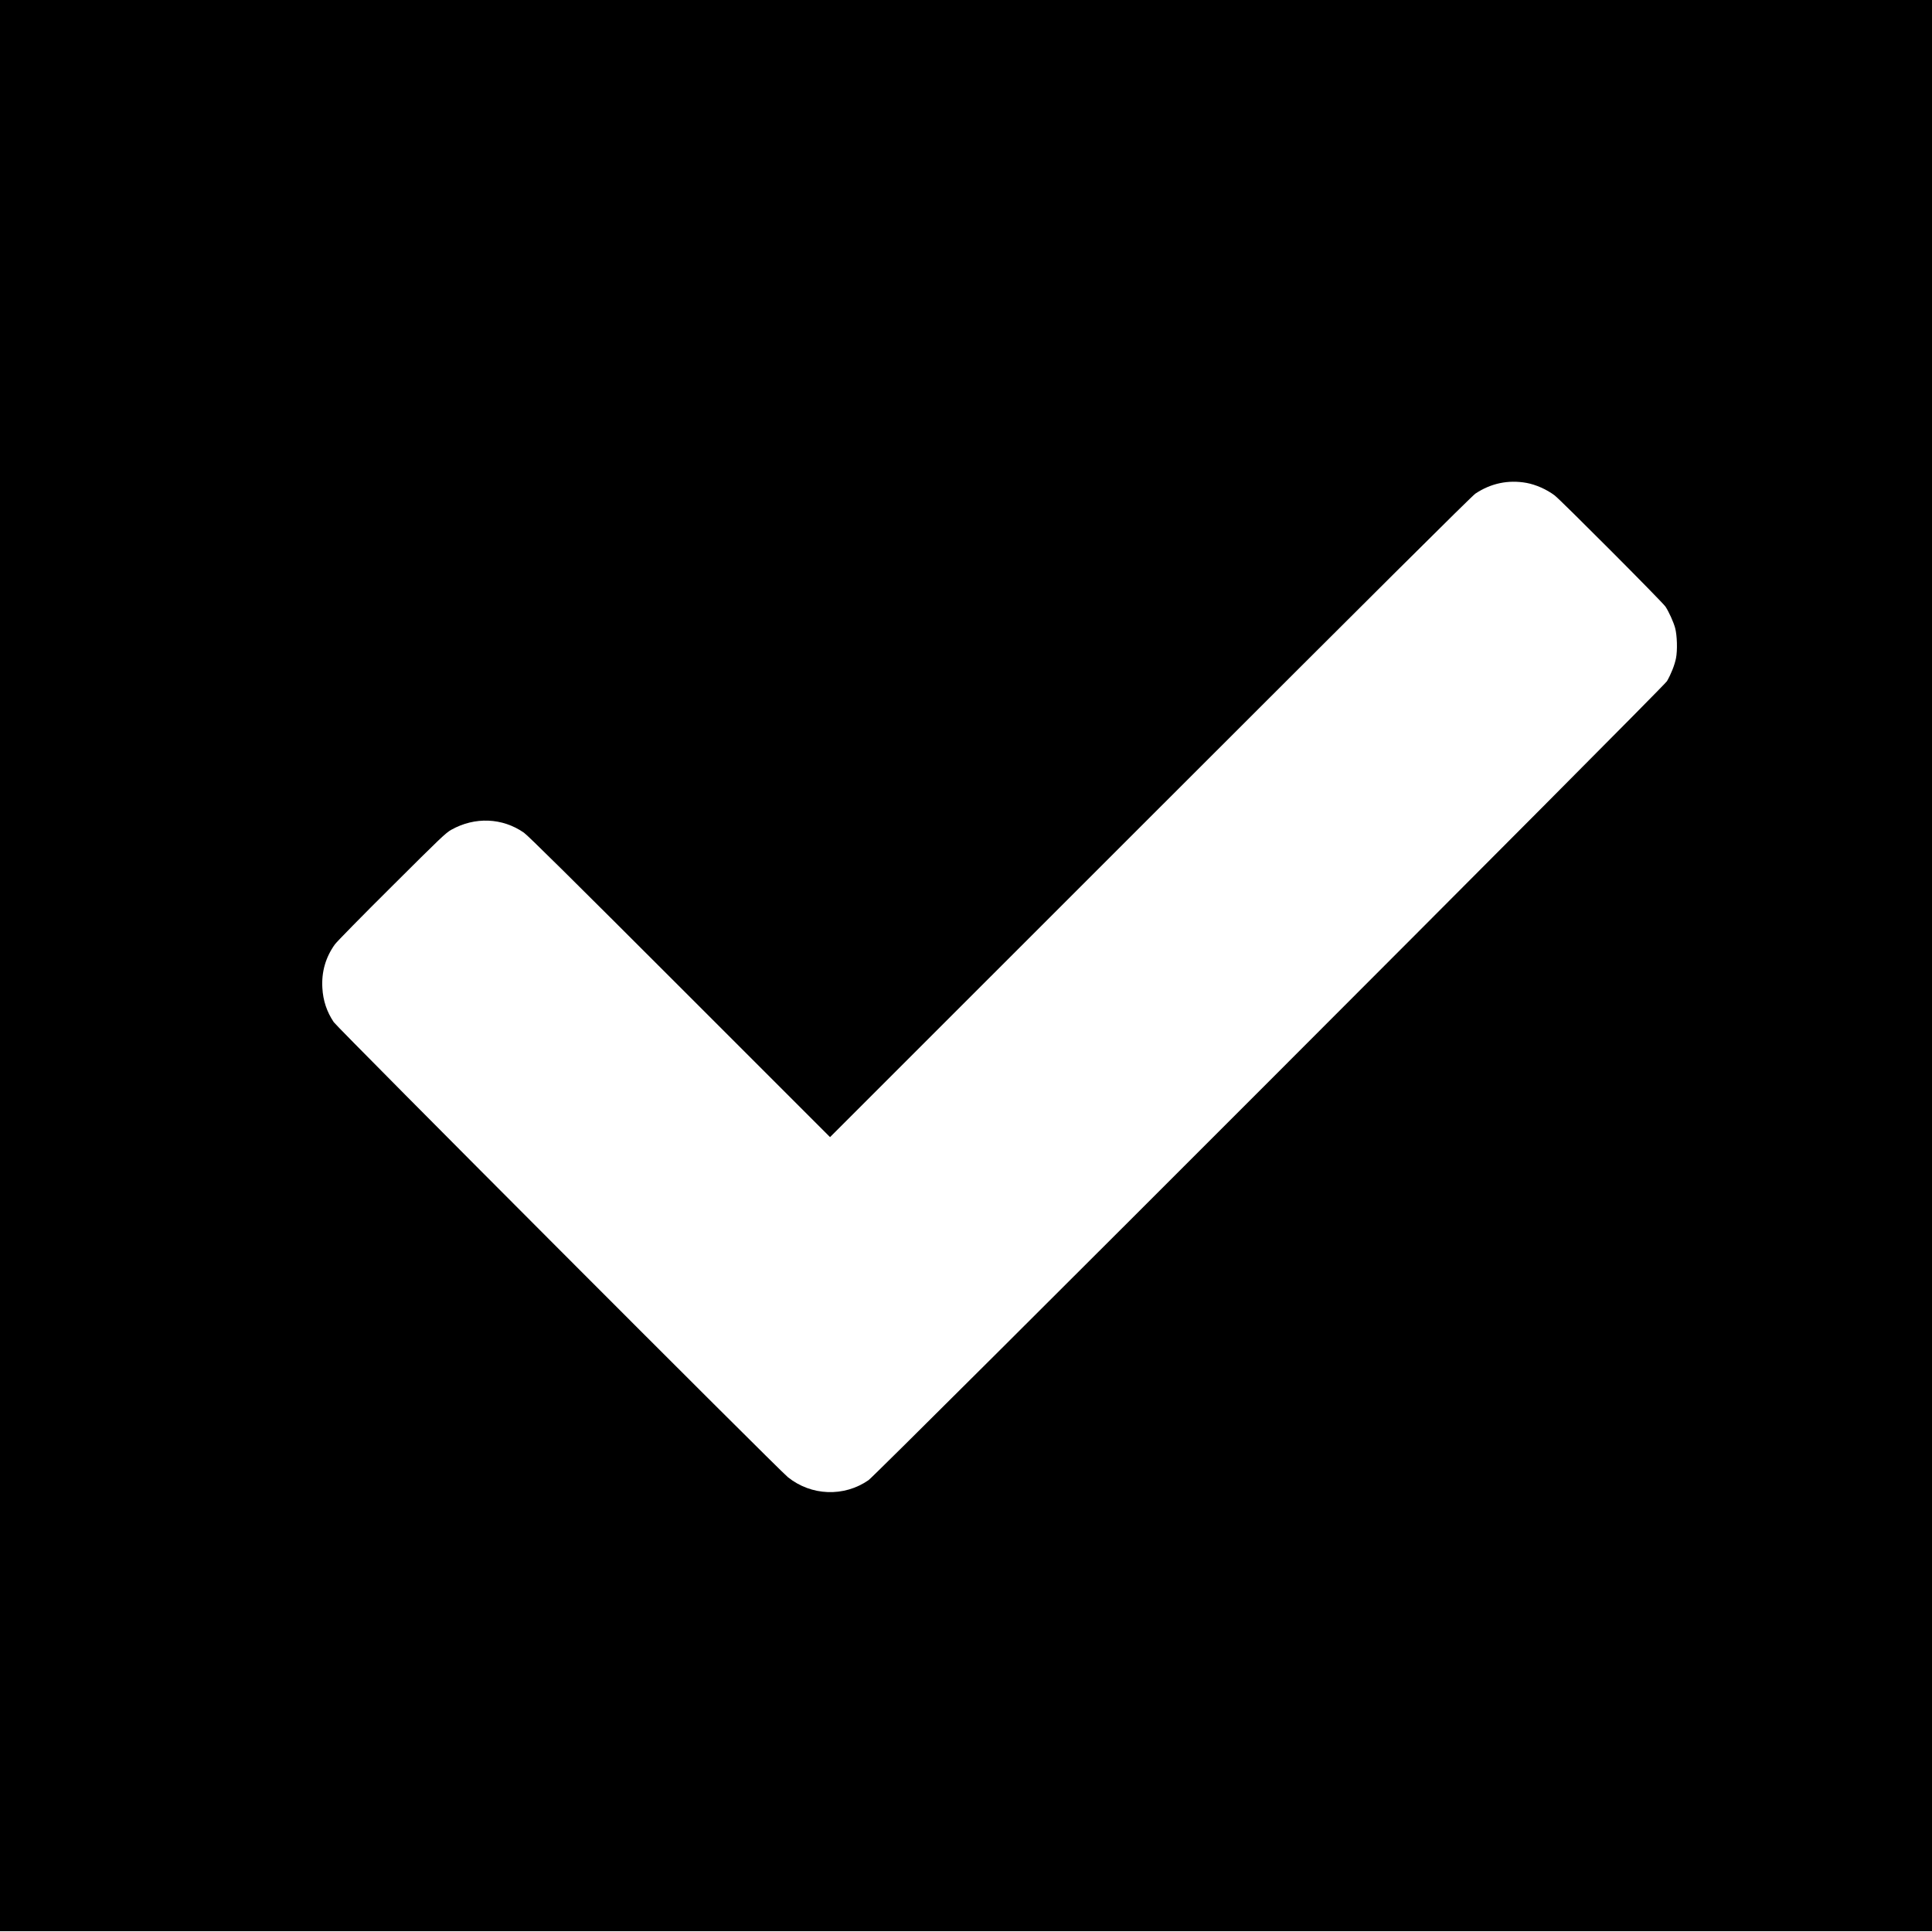 <?xml version="1.0" standalone="no"?>
<!DOCTYPE svg PUBLIC "-//W3C//DTD SVG 20010904//EN"
 "http://www.w3.org/TR/2001/REC-SVG-20010904/DTD/svg10.dtd">
<svg version="1.0" xmlns="http://www.w3.org/2000/svg"
 width="2501pt" height="2501pt" viewBox="0 0 2501 2501"
 preserveAspectRatio="xMidYMid meet">
<g transform="translate(0,2501) scale(0.1,-0.1)"
fill="#000000" stroke="none">
<path d="M0 12510 l0 -12500 12505 0 12505 0 0 12500 0 12500 -12505 0 -12505
0 0 -12500z m19760 6249 c124 -23 261 -84 365 -162 81 -62 1394 -1379 1435
-1440 44 -67 104 -199 125 -277 26 -98 31 -289 11 -391 -18 -90 -64 -205 -117
-297 -46 -79 -10228 -10268 -10336 -10343 -317 -220 -742 -204 -1044 39 -124
100 -5830 5817 -5879 5891 -90 135 -138 278 -147 443 -12 208 42 395 162 563
24 33 355 371 737 750 630 628 700 695 771 734 304 170 660 156 939 -38 52
-36 628 -606 2018 -1996 l1945 -1945 4145 4144 c2898 2897 4164 4156 4209
4186 201 134 425 181 661 139z"/>
</g>
</svg>
